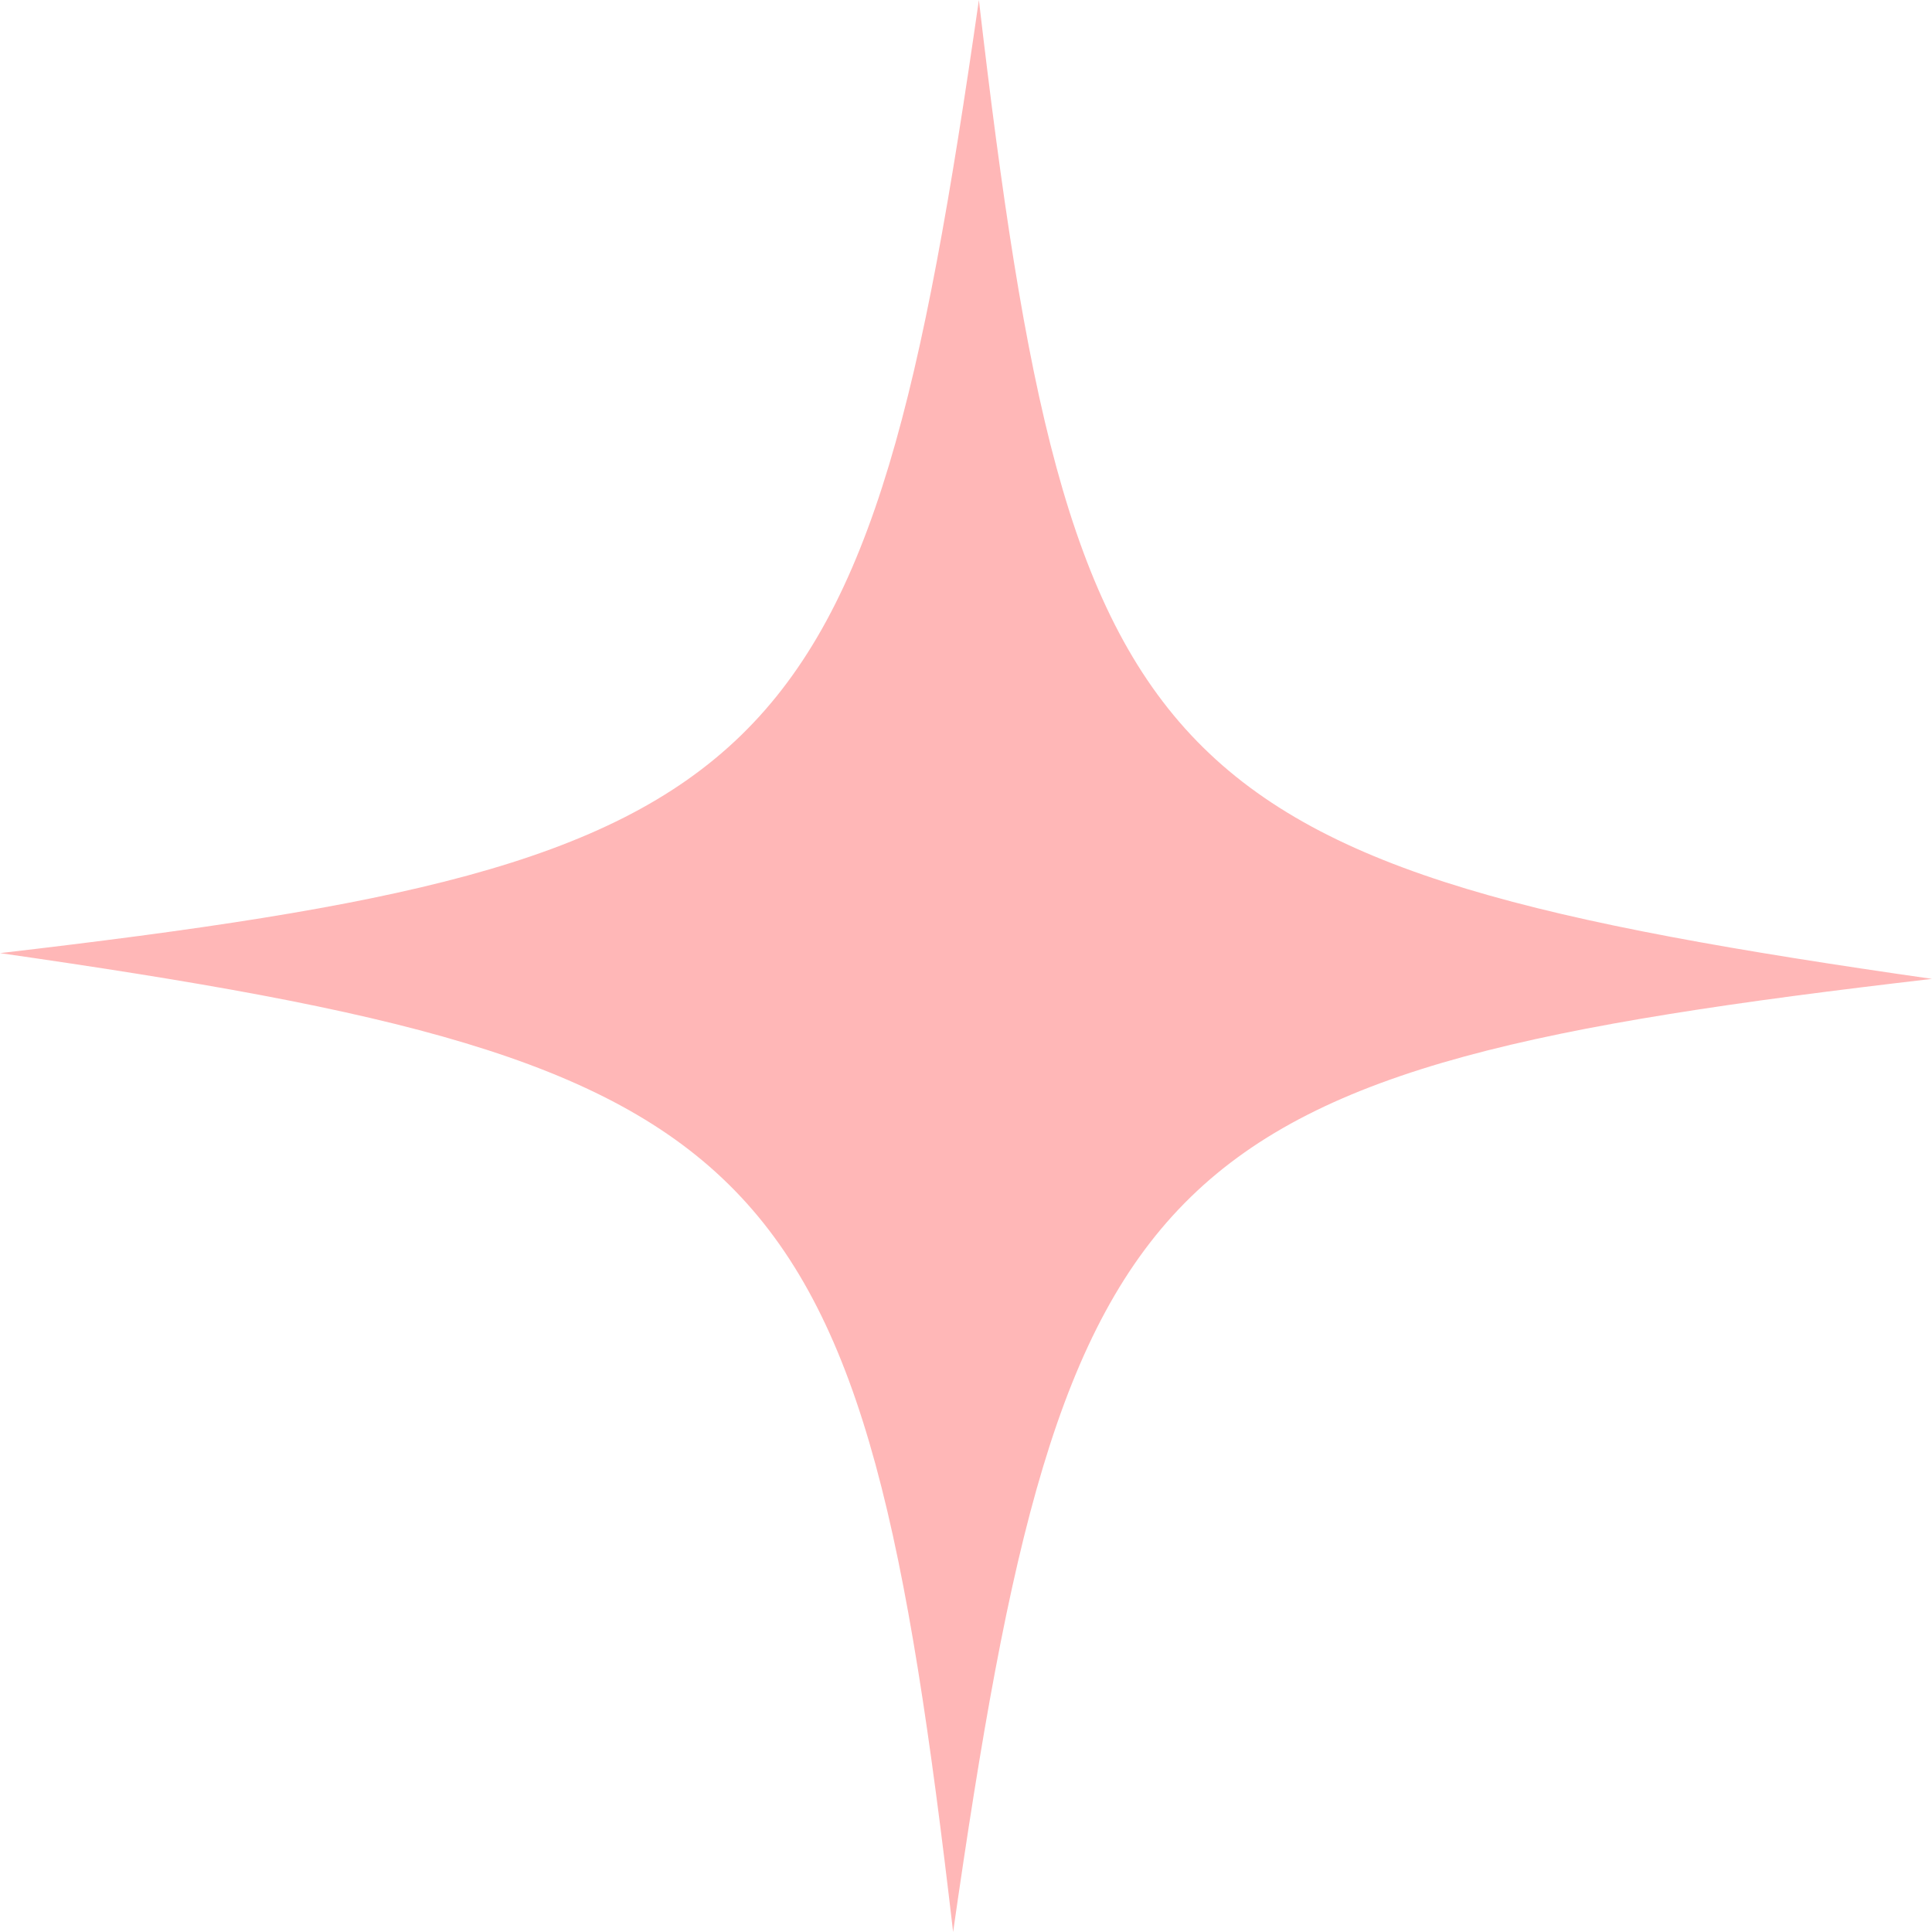 <svg width="33" height="33" viewBox="0 0 33 33" fill="none" xmlns="http://www.w3.org/2000/svg">
<path d="M16.72 0C18.278 13.381 19.669 14.808 33 16.72C19.619 18.278 18.192 19.669 16.28 33C14.722 19.619 13.331 18.192 0 16.28C13.381 14.722 14.808 13.336 16.72 0Z" fill="#FFB7B7"/>
</svg>
